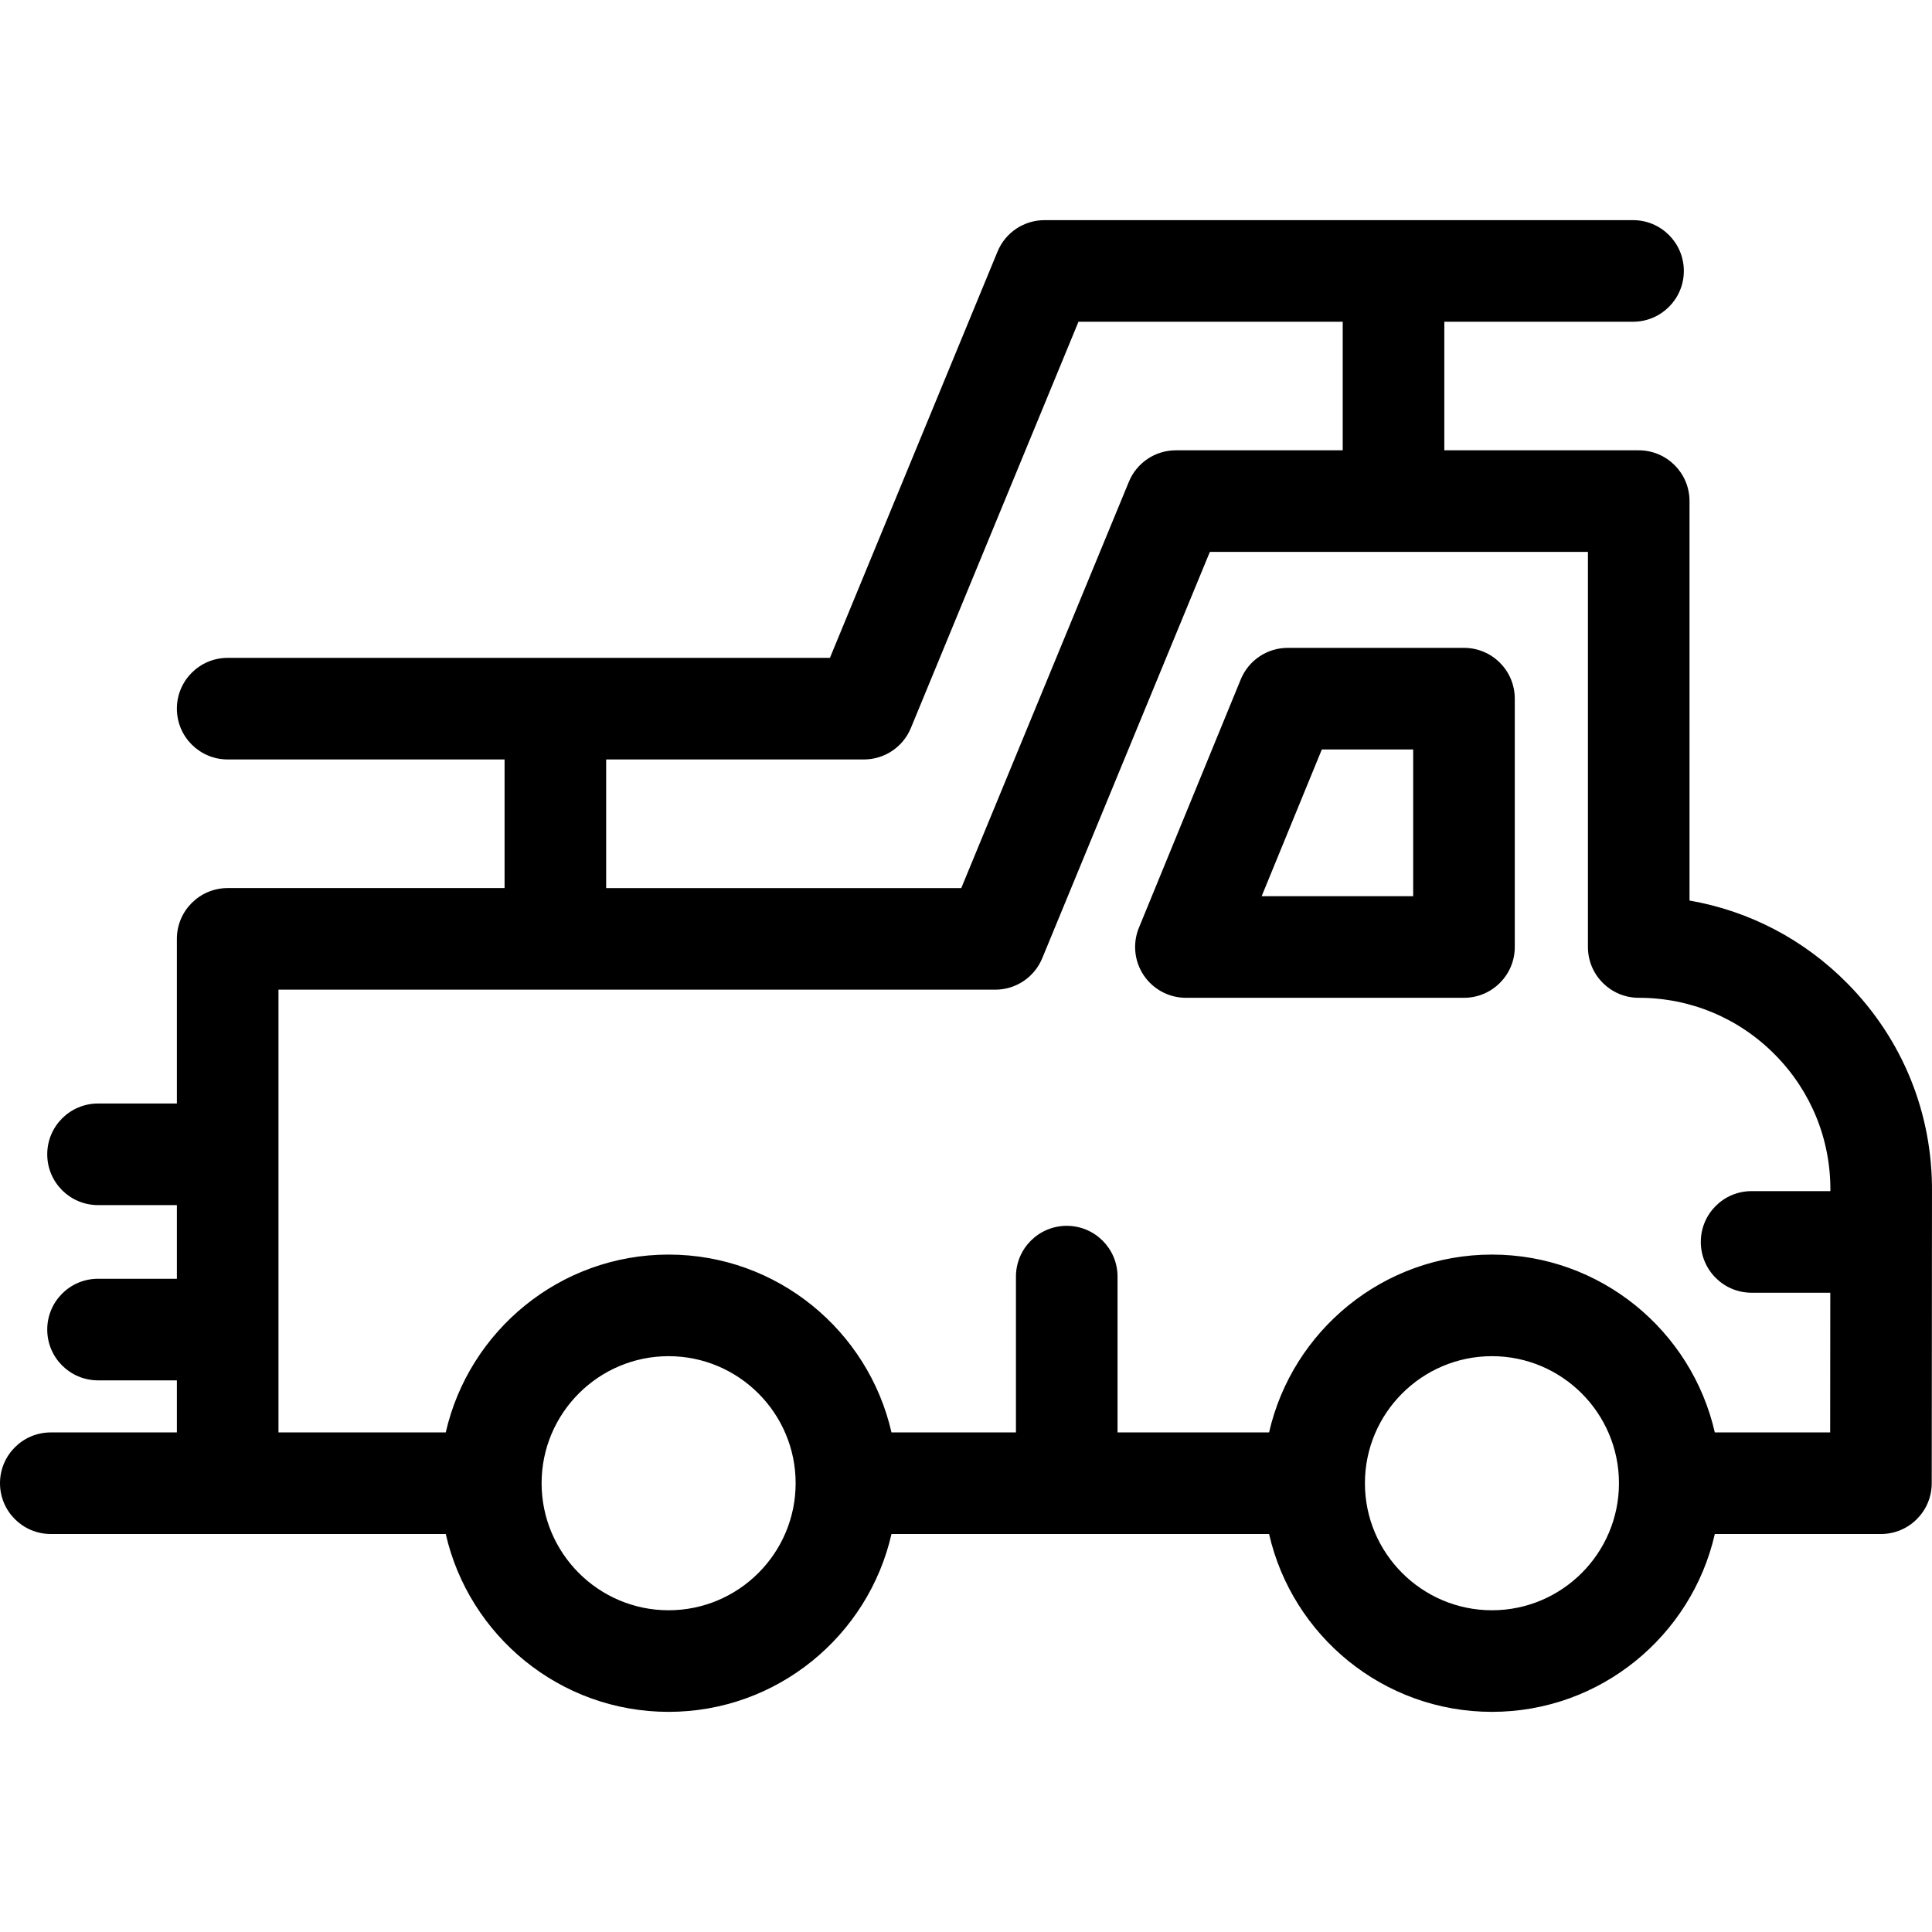 <?xml version="1.0" encoding="iso-8859-1"?>
<!-- Generator: Adobe Illustrator 19.0.0, SVG Export Plug-In . SVG Version: 6.00 Build 0)  -->
<svg version="1.1" id="Layer_1" xmlns="http://www.w3.org/2000/svg" xmlns:xlink="http://www.w3.org/1999/xlink" x="0px" y="0px"
	 viewBox="0 0 512.001 512.001" style="enable-background:new 0 0 512.001 512.001;" xml:space="preserve">
<g>
	<g>
		<path d="M511.996,316.094c0.23-20.913-7.735-40.62-22.436-55.498c-11.507-11.647-26.024-19.202-41.818-21.941V132.798
			c0-7.435-6.027-13.462-13.462-13.462h-51.518V85.264h50.011c7.435,0,13.462-6.027,13.462-13.462
			c0-7.435-6.027-13.462-13.462-13.462h-155.97c-5.452,0-10.366,3.287-12.444,8.328l-44.421,107.673H60.336
			c-7.435,0-13.462,6.027-13.462,13.462c0,7.435,6.027,13.462,13.462,13.462h73.38v34.085h-73.38
			c-7.435,0-13.462,6.027-13.462,13.462v43.63H25.981c-7.435,0-13.462,6.027-13.462,13.462s6.027,13.462,13.462,13.462h20.893v19.52
			H25.981c-7.435,0-13.462,6.027-13.462,13.462s6.027,13.462,13.462,13.462h20.893v13.798H13.462C6.027,379.607,0,385.634,0,393.069
			s6.027,13.462,13.462,13.462h46.874h57.796c6.139,26.951,30.276,47.13,59.053,47.13c28.783,0,52.925-20.179,59.067-47.13h100.071
			c6.14,26.951,30.282,47.13,59.067,47.13c28.776,0,52.913-20.179,59.053-47.13h44.024c7.431,0,13.455-6.02,13.462-13.451
			l0.055-63.859c0-0.032,0.005-0.063,0.005-0.097c0-0.031-0.004-0.062-0.004-0.093L511.996,316.094z M160.64,201.264h68.305
			c5.452,0,10.366-3.287,12.444-8.328l44.421-107.673h70.026v34.072h-44.222c-5.452,0-10.366,3.289-12.444,8.329l-44.423,107.687
			H160.64V201.264z M177.185,426.737c-18.557,0-33.655-15.104-33.655-33.668s15.097-33.668,33.655-33.668
			c18.565,0,33.668,15.103,33.668,33.668S195.75,426.737,177.185,426.737z M395.388,426.737c-18.565,0-33.668-15.104-33.668-33.668
			s15.104-33.668,33.668-33.668c18.557,0,33.655,15.103,33.655,33.668S413.947,426.737,395.388,426.737z M464.192,342.586h20.855
			l-0.032,37.02H454.44c-6.139-26.949-30.276-47.13-59.053-47.13c-28.783,0-52.925,20.179-59.067,47.13h-40.159v-41.287
			c0-7.435-6.027-13.462-13.462-13.462c-7.435,0-13.462,6.027-13.462,13.462v41.287h-32.986c-6.14-26.949-30.282-47.13-59.067-47.13
			c-28.776,0-52.913,20.179-59.053,47.13H73.798V262.274h189.96c5.452,0,10.366-3.289,12.444-8.329l44.423-107.687h100.193v104.706
			c0,7.435,6.027,13.462,13.462,13.462c13.681,0,26.512,5.36,36.128,15.093c9.578,9.693,14.777,22.523,14.663,36.142h-20.878
			c-7.435,0-13.462,6.027-13.462,13.462S456.757,342.586,464.192,342.586z"/>
	</g>
</g>
<g>
	<g>
		<path d="M387.971,171.689h-46.699c-5.463,0-10.382,3.301-12.455,8.354l-26.991,65.815c-1.703,4.152-1.225,8.879,1.275,12.607
			c2.501,3.725,6.693,5.962,11.18,5.962h73.69c7.435,0,13.462-6.027,13.462-13.462v-65.815
			C401.432,177.716,395.406,171.689,387.971,171.689z M374.509,237.504h-40.157l15.948-38.891h24.208V237.504z"/>
	</g>
</g>
<g>
</g>
<g>
</g>
<g>
</g>
<g>
</g>
<g>
</g>
<g>
</g>
<g>
</g>
<g>
</g>
<g>
</g>
<g>
</g>
<g>
</g>
<g>
</g>
<g>
</g>
<g>
</g>
<g>
</g>
</svg>
